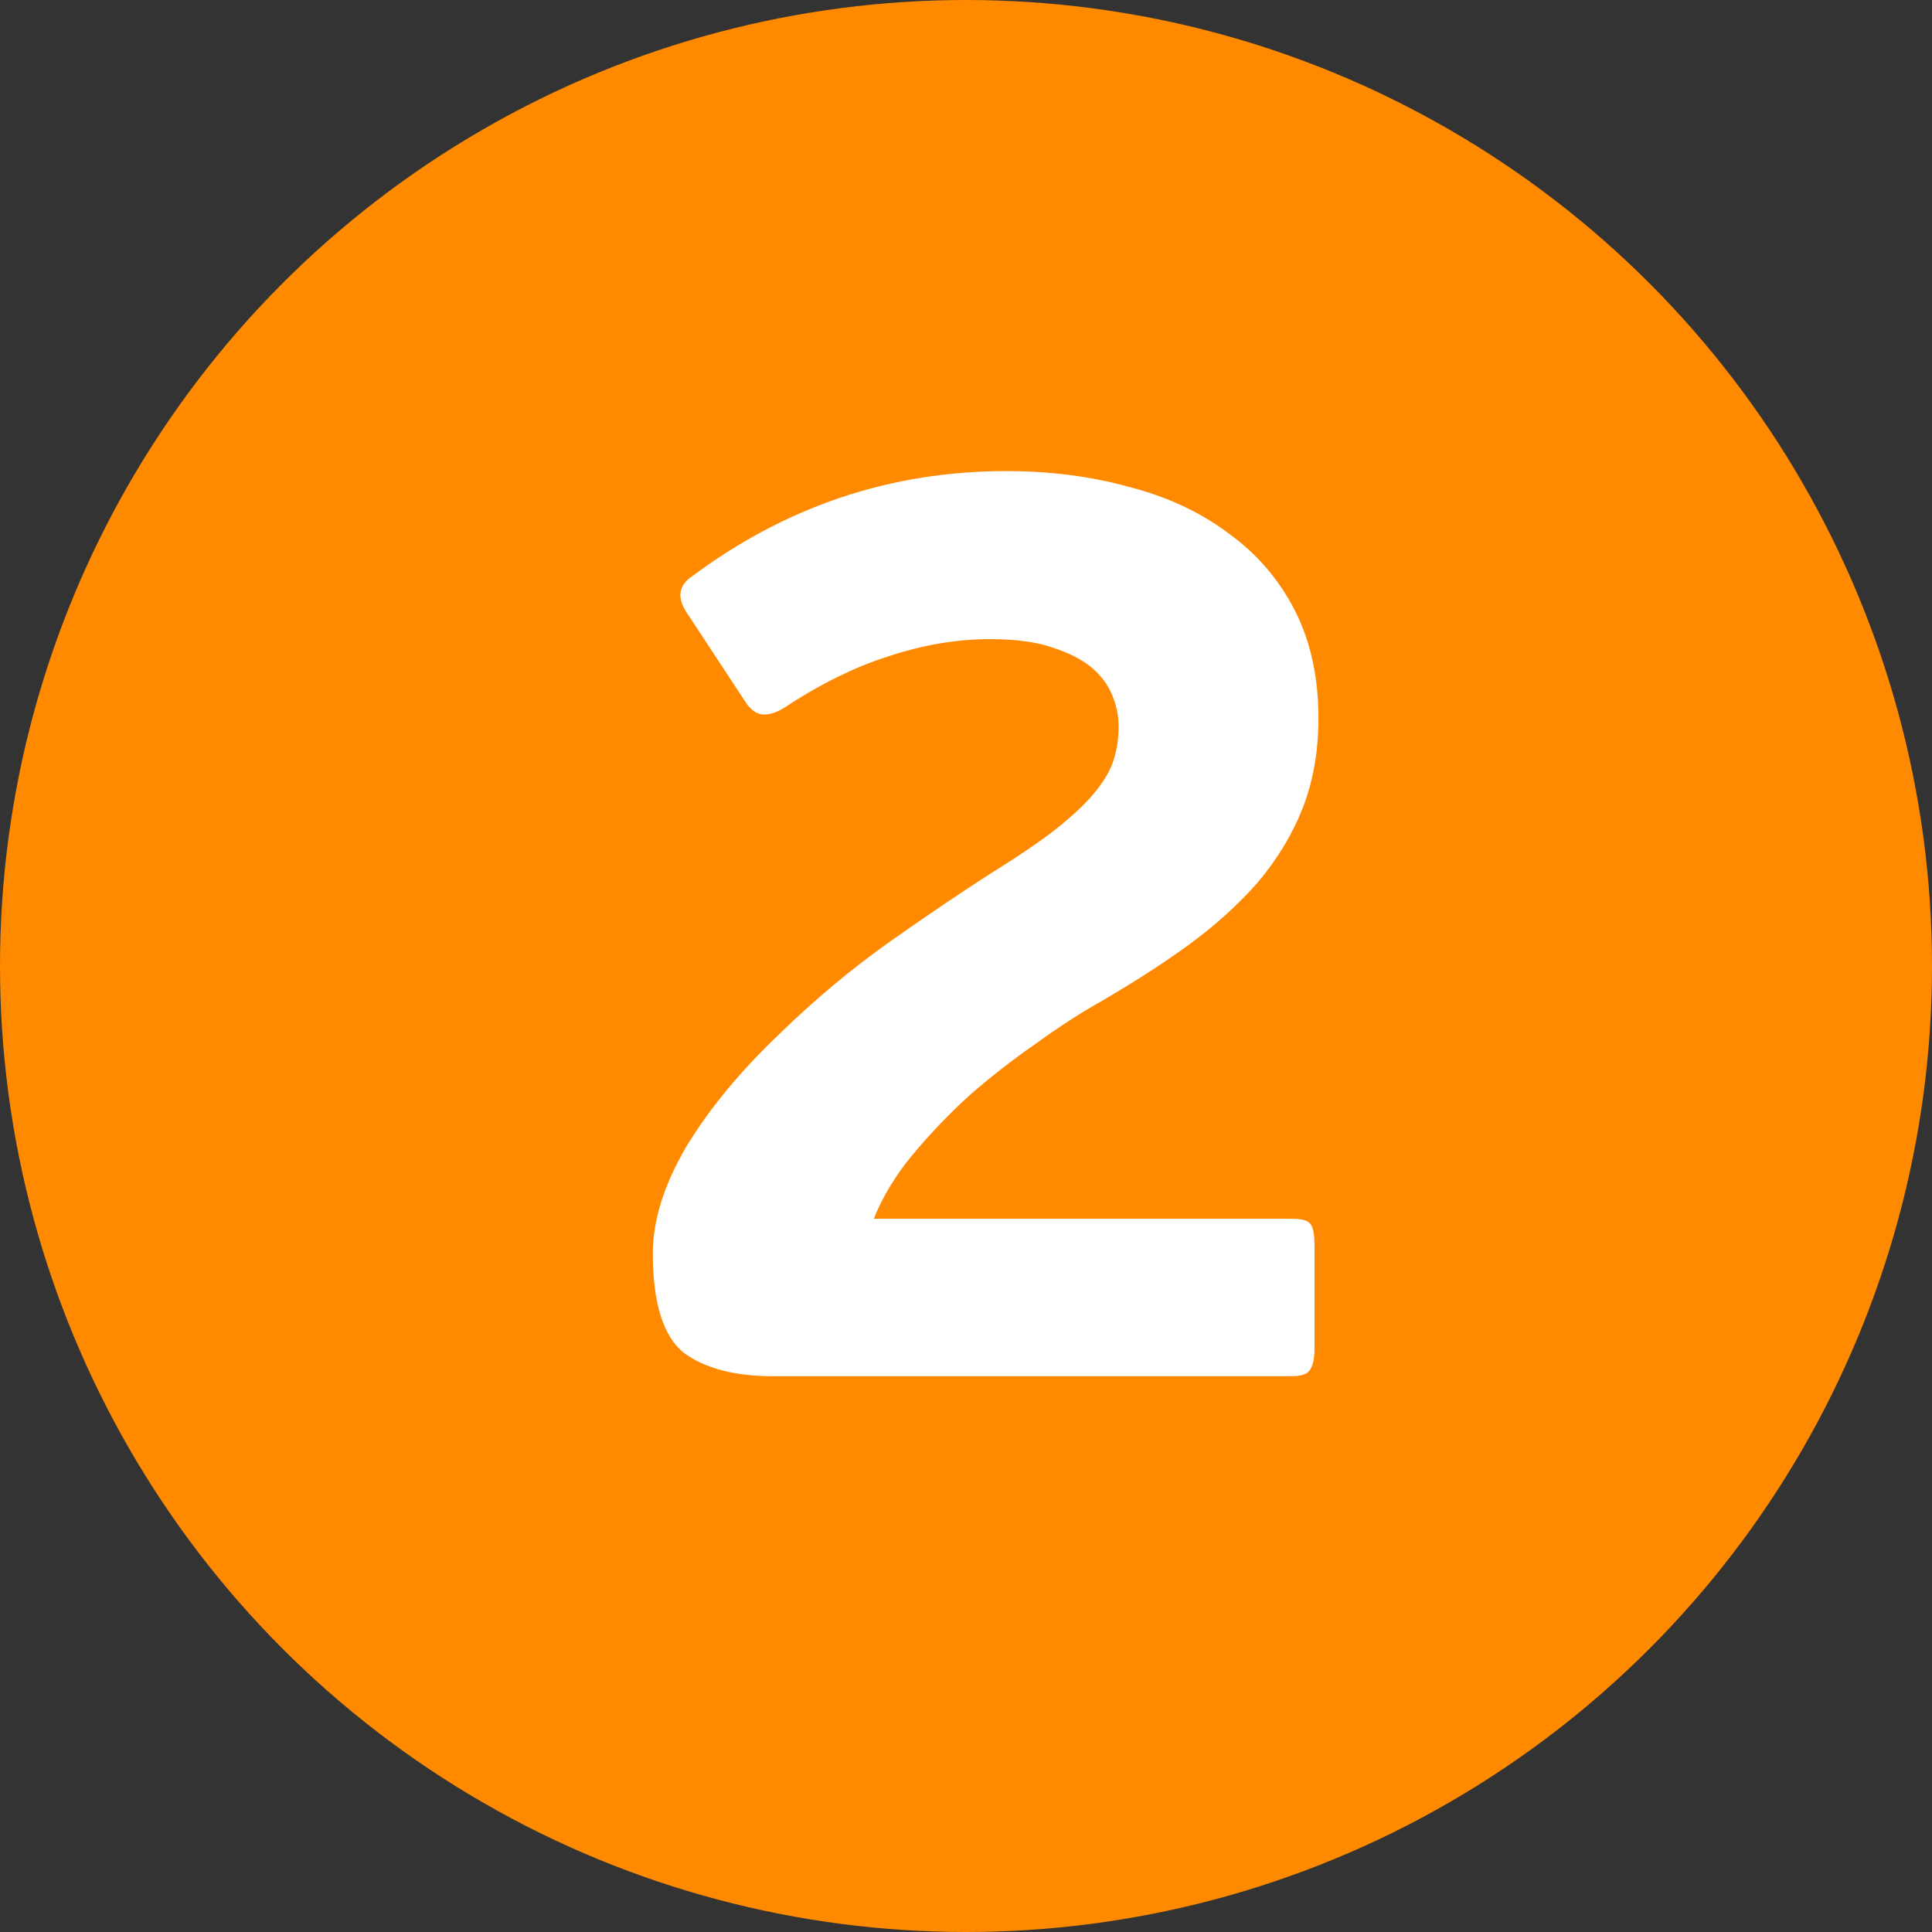<?xml version="1.0" encoding="UTF-8"?> <svg xmlns="http://www.w3.org/2000/svg" width="73" height="73" viewBox="0 0 73 73" fill="none"><rect x="0" y="0" width="73" height="73" fill="#333333" stroke="none"/> <circle cx="36.5" cy="36.5" r="36.5" fill="#FF8A00"></circle> <path d="M49.667 51C49.667 51.367 49.6 51.633 49.467 51.8C49.367 51.933 49.134 52 48.767 52H29.217C27.75 52 26.617 51.7 25.817 51.1C25.05 50.467 24.667 49.217 24.667 47.35C24.667 46.117 25.084 44.783 25.917 43.35C26.784 41.917 27.95 40.5 29.417 39.1C30.784 37.767 32.2 36.583 33.667 35.55C35.134 34.517 36.417 33.65 37.517 32.95C38.484 32.35 39.267 31.817 39.867 31.35C40.5 30.85 40.984 30.4 41.317 30C41.684 29.567 41.934 29.15 42.067 28.75C42.2 28.35 42.267 27.917 42.267 27.45C42.267 27.05 42.184 26.65 42.017 26.25C41.85 25.85 41.584 25.5 41.217 25.2C40.85 24.9 40.35 24.65 39.717 24.45C39.117 24.25 38.35 24.15 37.417 24.15C36.15 24.15 34.867 24.367 33.567 24.8C32.3 25.2 30.984 25.85 29.617 26.75C29.35 26.917 29.1 27 28.867 27C28.634 27 28.417 26.867 28.217 26.6L25.917 23.1C25.584 22.567 25.65 22.133 26.117 21.8C29.684 19.133 33.65 17.8 38.017 17.8C39.684 17.8 41.234 18 42.667 18.4C44.1 18.767 45.35 19.35 46.417 20.15C47.484 20.917 48.317 21.883 48.917 23.05C49.517 24.217 49.817 25.583 49.817 27.15C49.817 28.383 49.617 29.517 49.217 30.55C48.817 31.55 48.25 32.483 47.517 33.35C46.784 34.183 45.917 34.967 44.917 35.7C43.95 36.4 42.867 37.1 41.667 37.8C40.834 38.267 39.984 38.817 39.117 39.45C38.25 40.05 37.417 40.7 36.617 41.4C35.85 42.1 35.134 42.85 34.467 43.65C33.834 44.417 33.35 45.217 33.017 46.05H48.767C49.134 46.05 49.367 46.1 49.467 46.2C49.6 46.3 49.667 46.583 49.667 47.05V51Z" fill="white"></path> </svg> 